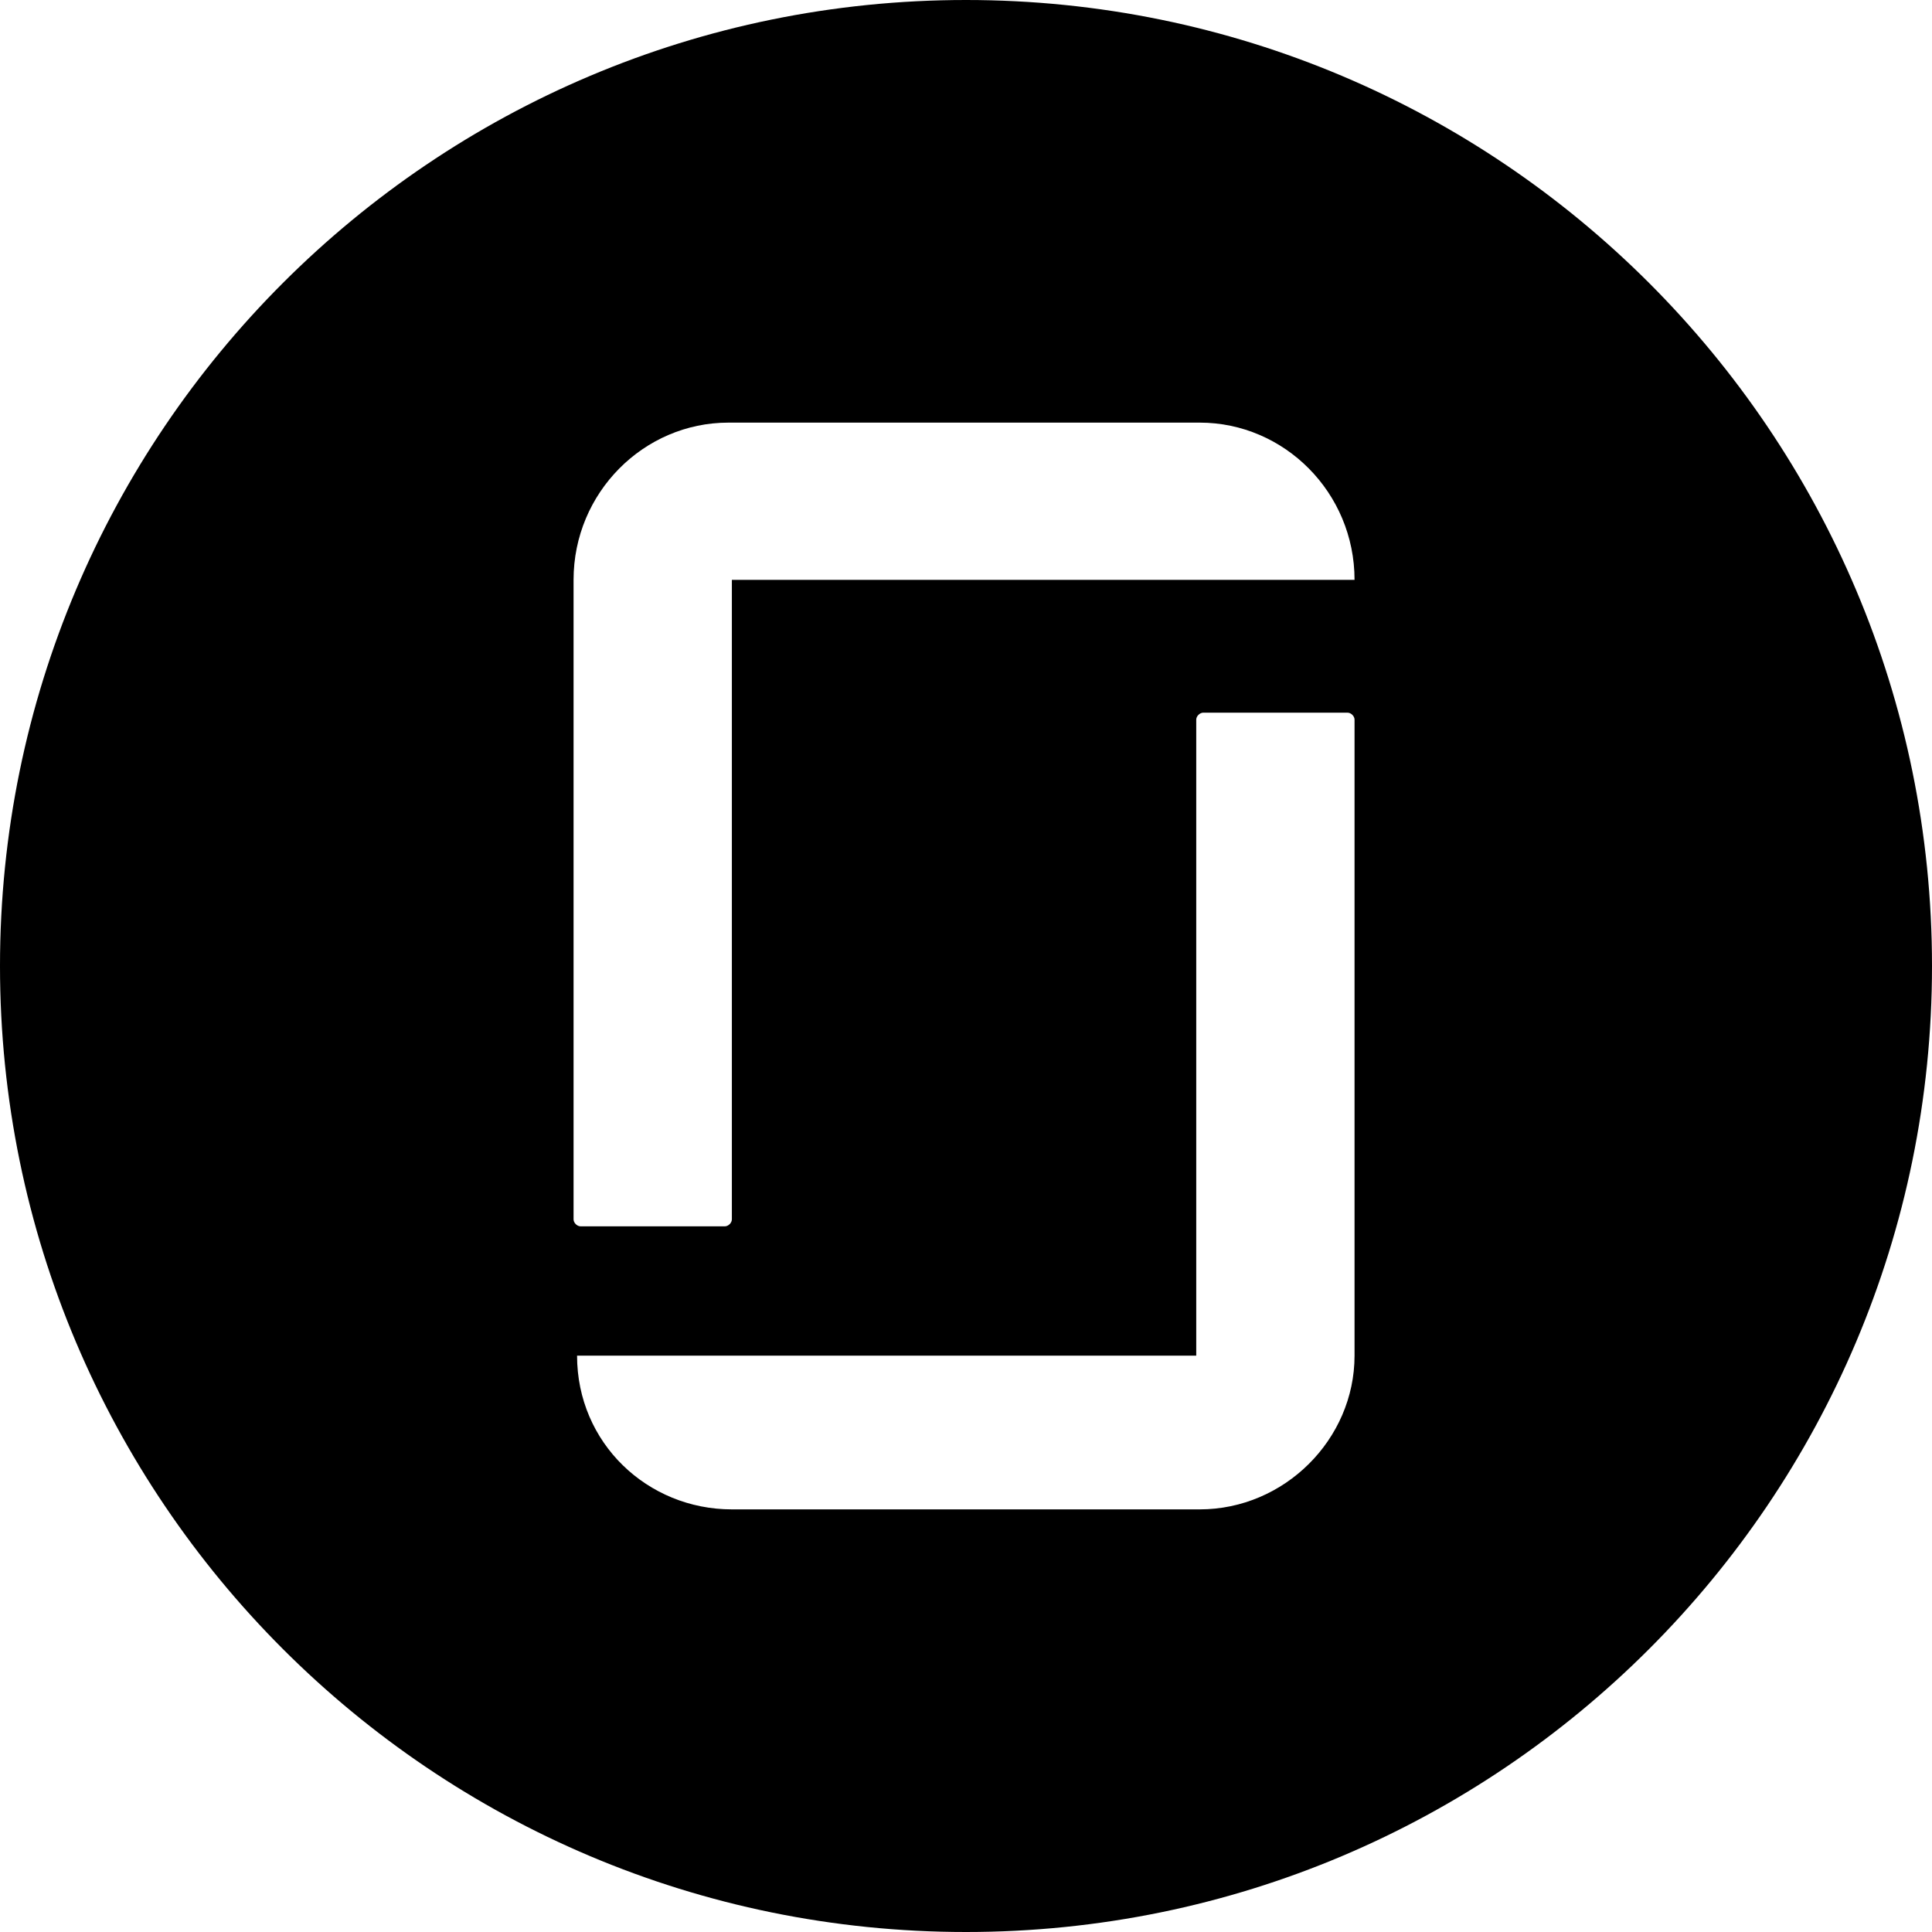 <svg width="64" height="64" viewBox="0 0 64 64" fill="none" xmlns="http://www.w3.org/2000/svg">
<g filter="url(#filter0_i_2941_4009)">
<path d="M0 32C0 14.327 14.327 0 32 0V0C49.673 0 64 14.327 64 32V32C64 49.673 49.673 64 32 64V64C14.327 64 0 49.673 0 32V32Z" fill="black"/>
<path fill-rule="evenodd" clip-rule="evenodd" d="M39.744 44.907H19.116C19.116 47.801 21.447 50 24.244 50H39.744C42.541 50 44.871 47.685 44.871 44.907V23.839C44.871 23.724 44.755 23.608 44.638 23.608H39.86C39.744 23.608 39.627 23.724 39.627 23.839V44.907H39.744ZM39.744 14C42.541 14 44.871 16.315 44.871 19.209H24.244V40.392C24.244 40.508 24.128 40.624 24.011 40.624H19.233C19.116 40.624 19 40.508 19 40.392V19.209C19 16.315 21.331 14 24.128 14H39.744Z" fill="white"/>
</g>
<defs>
<filter id="filter0_i_2941_4009" x="0" y="0" width="64" height="64" filterUnits="userSpaceOnUse" color-interpolation-filters="sRGB">
<feFlood flood-opacity="0" result="BackgroundImageFix"/>
<feBlend mode="normal" in="SourceGraphic" in2="BackgroundImageFix" result="shape"/>
<feColorMatrix in="SourceAlpha" type="matrix" values="0 0 0 0 0 0 0 0 0 0 0 0 0 0 0 0 0 0 127 0" result="hardAlpha"/>
<feMorphology radius="1" operator="erode" in="SourceAlpha" result="effect1_innerShadow_2941_4009"/>
<feOffset/>
<feGaussianBlur stdDeviation="7.5"/>
<feComposite in2="hardAlpha" operator="arithmetic" k2="-1" k3="1"/>
<feColorMatrix type="matrix" values="0 0 0 0 0 0 0 0 0 0.467 0 0 0 0 0.761 0 0 0 0.5 0"/>
<feBlend mode="normal" in2="shape" result="effect1_innerShadow_2941_4009"/>
</filter>
</defs>
</svg>
